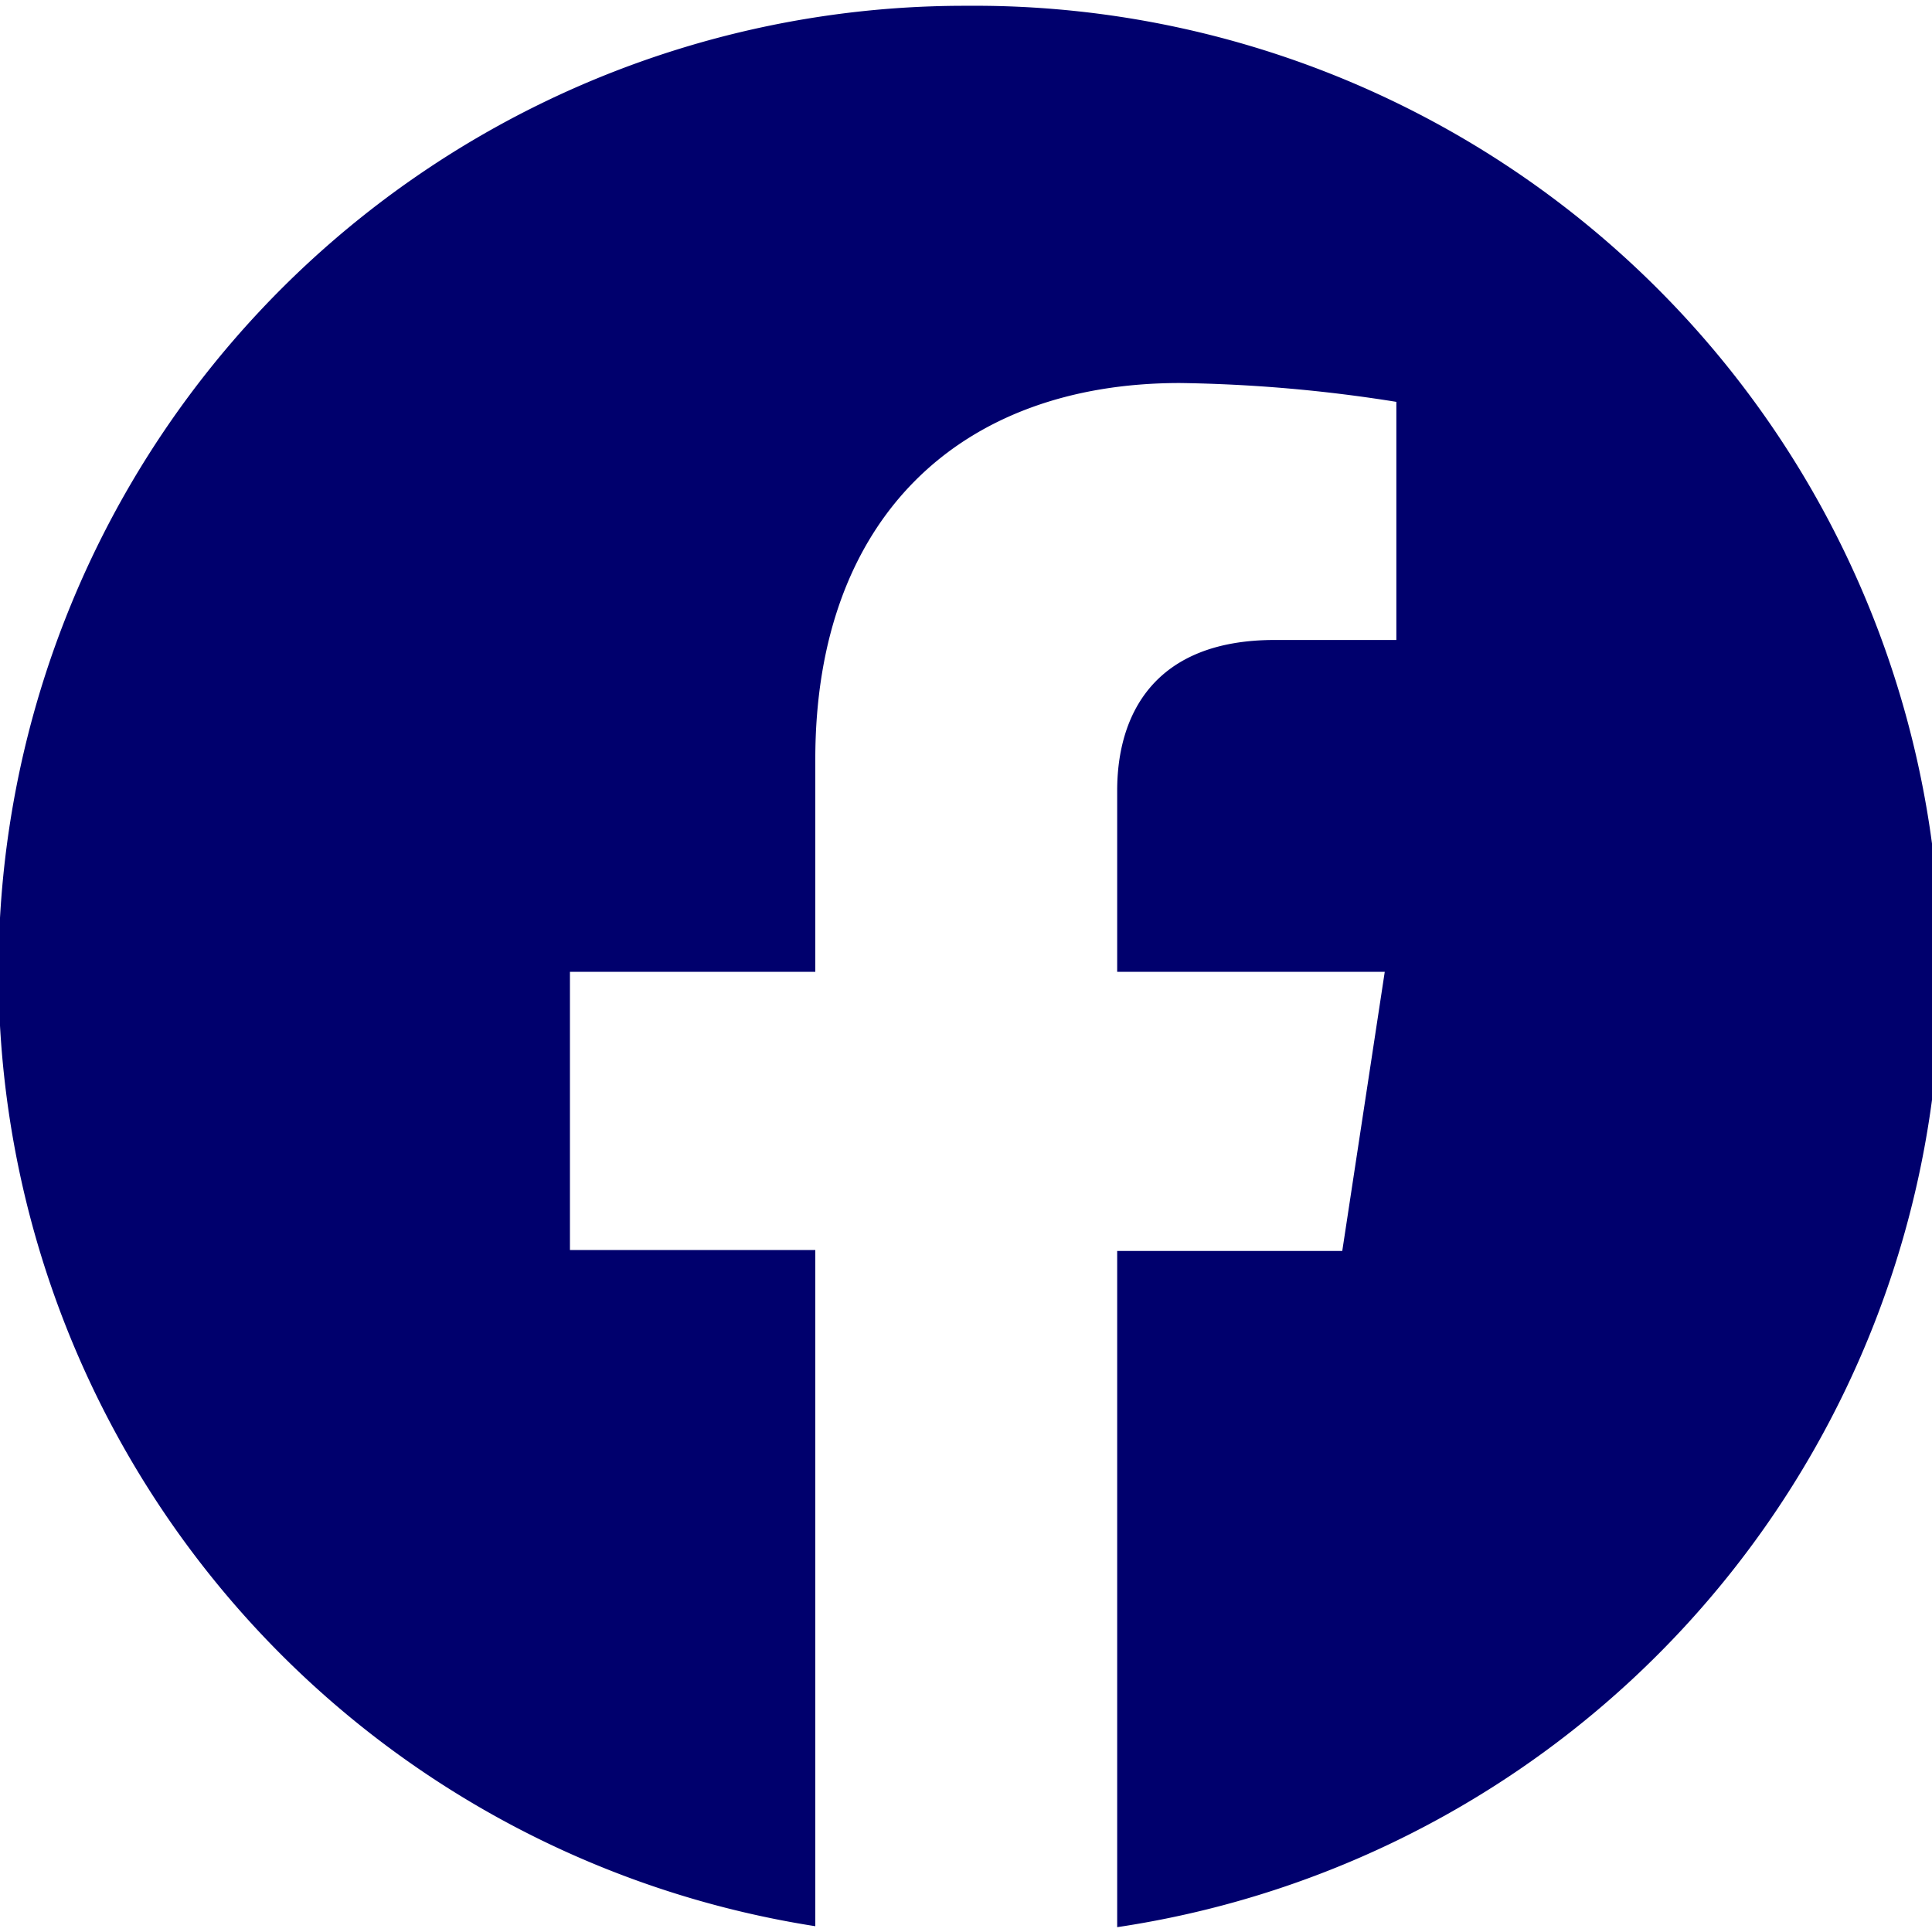 <svg xmlns="http://www.w3.org/2000/svg" width="40" height="40" viewBox="0 0 40 40"><g id="Calque_1" data-name="Calque 1"><rect width="40" height="40" style="fill:#fff;opacity:0"/></g><g id="Calque_2" data-name="Calque 2"><path d="M20,.12a20,20,0,0,0-3.12,39.76v-14H11.8V20.12h5.08v-4.4c0-5,3-7.79,7.55-7.79a30.84,30.84,0,0,1,4.48.39v4.93H26.39c-2.49,0-3.26,1.54-3.26,3.12v3.75h5.54l-.88,5.78H23.13v14A20,20,0,0,0,20,.12Z" style="fill:#00006d"/></g></svg>